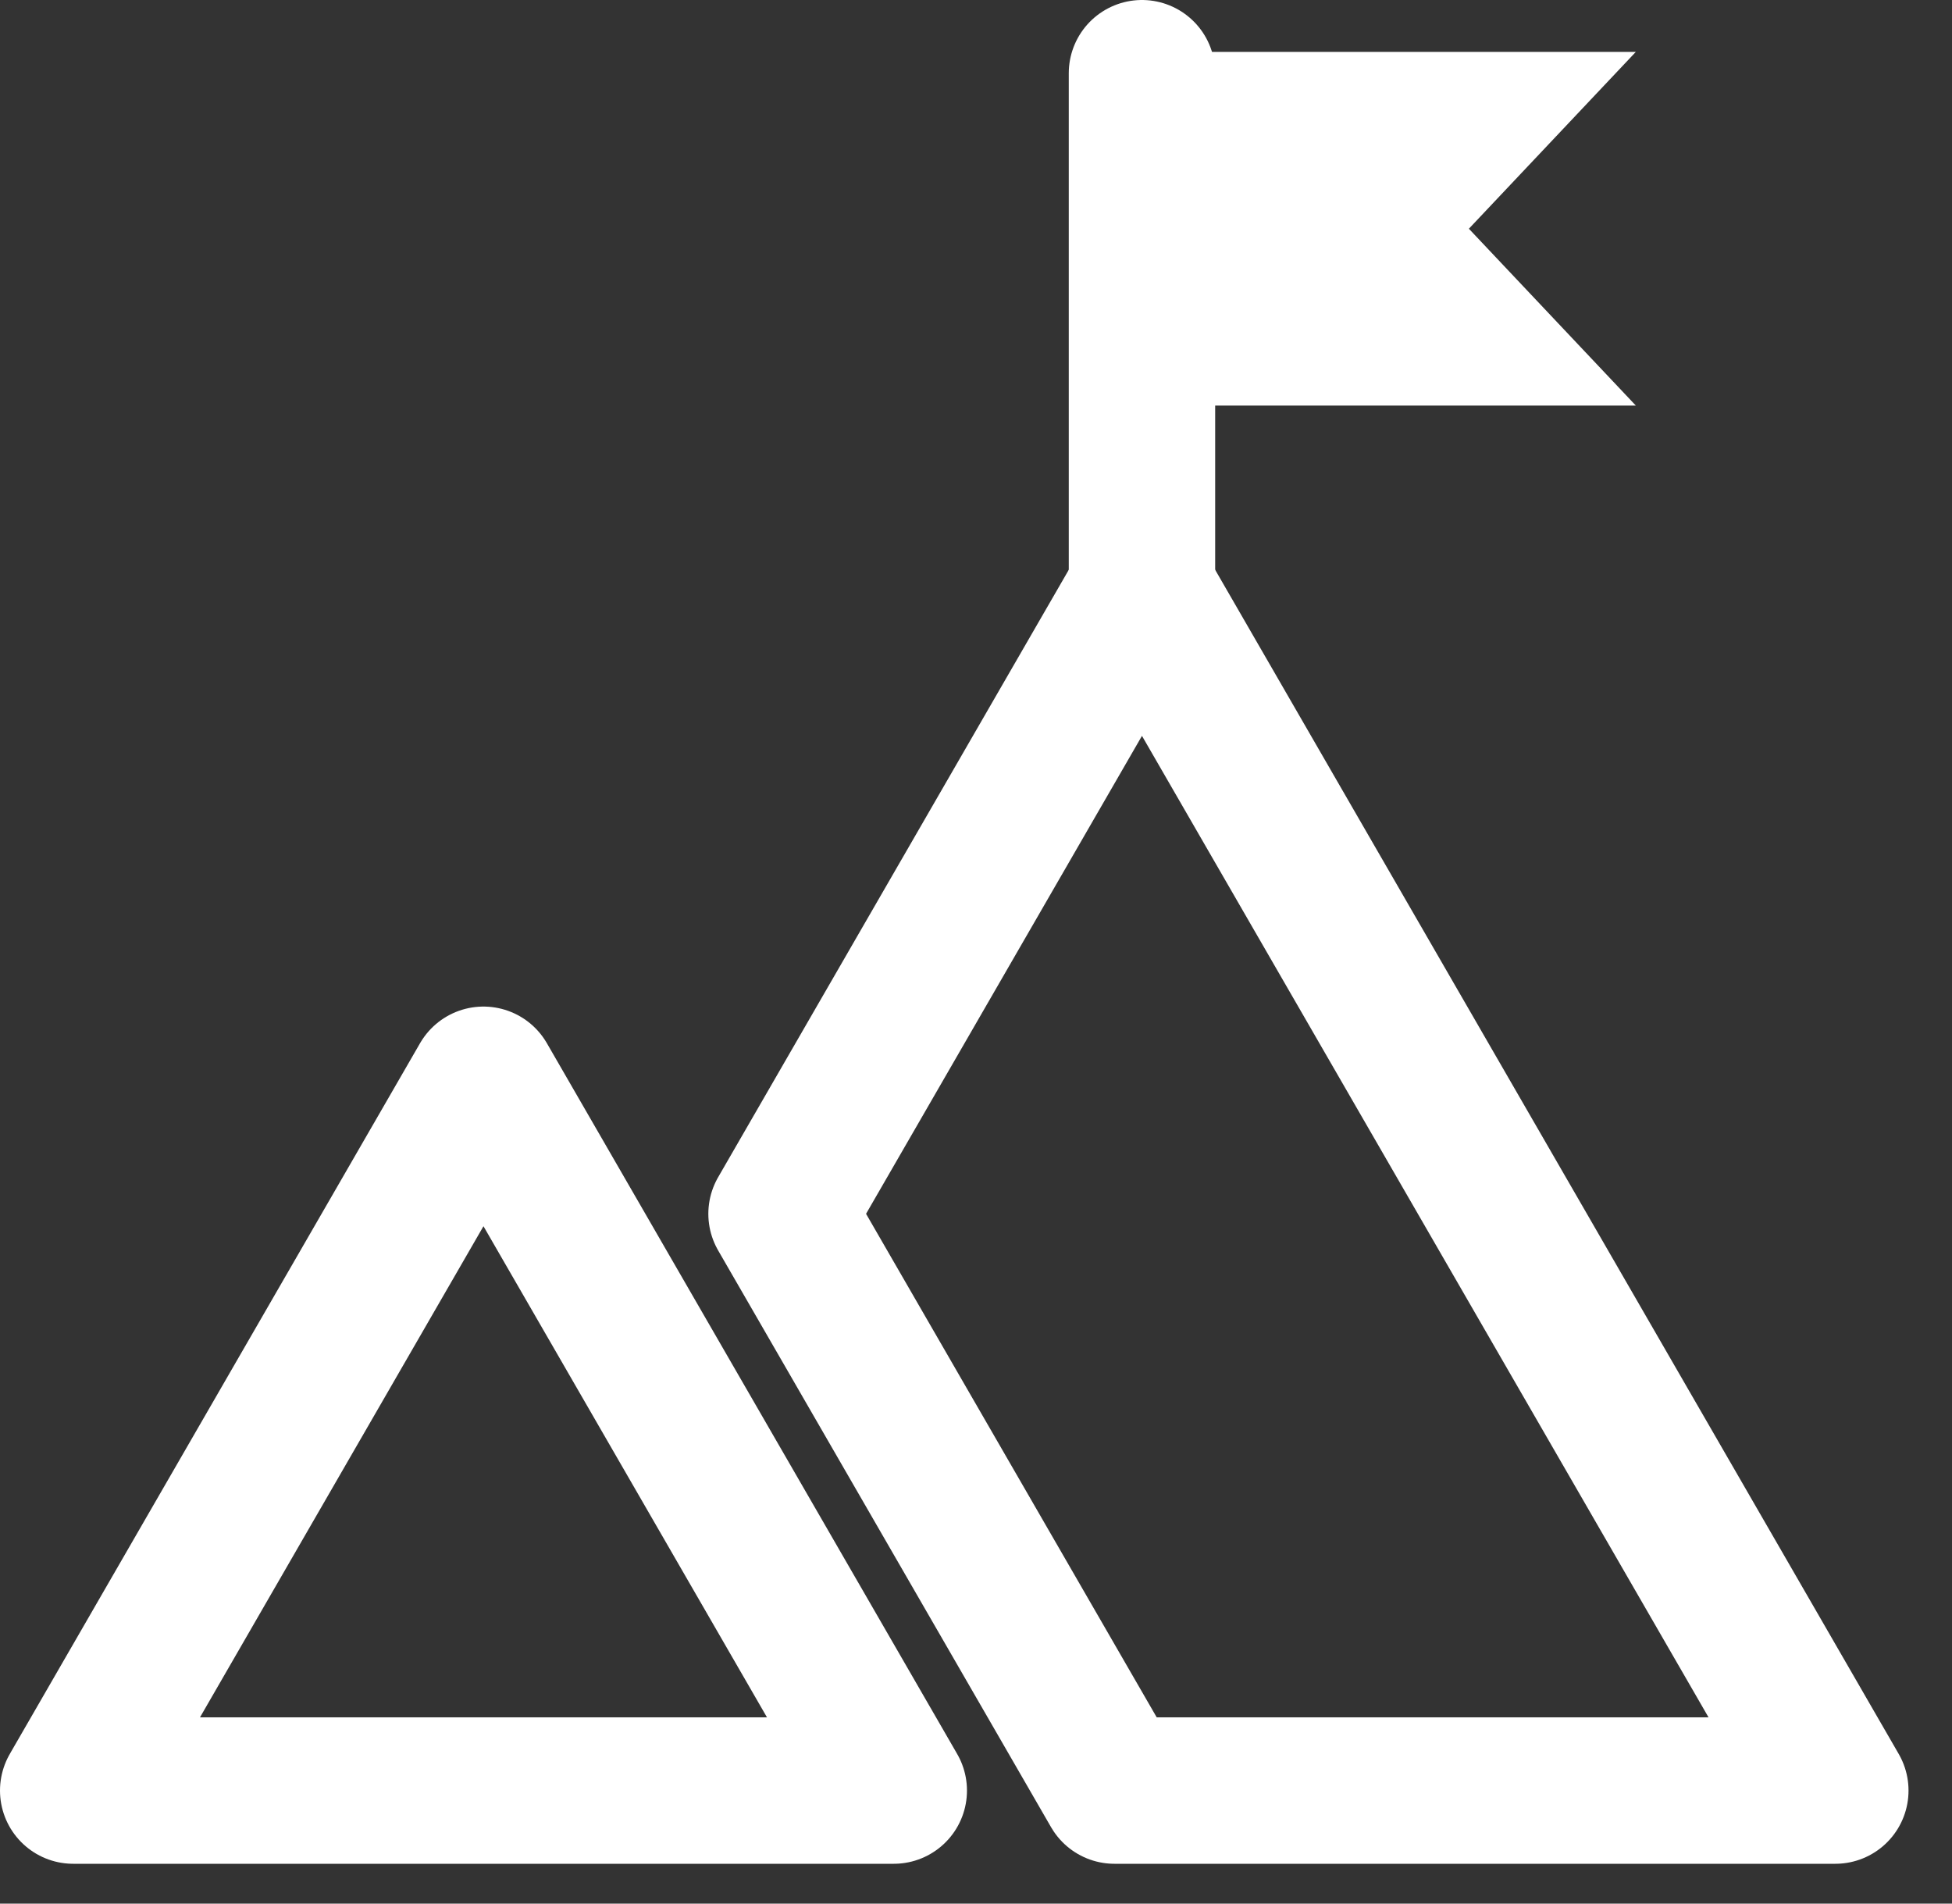 <svg width="40" height="39" viewBox="0 0 40 39" fill="none" xmlns="http://www.w3.org/2000/svg">
<rect x="0" y="0" width="40" height="39" fill="#333333" stroke="none"/>
<path d="M9.907 22.122L1.5 36.684H18.315L9.907 22.122Z" stroke="white" stroke-width="3" stroke-miterlimit="10" stroke-linecap="round" stroke-linejoin="round"/>
<path d="M37.609 36.684H22.837L16.015 24.868L23.401 12.076L37.609 36.684Z" stroke="white" stroke-width="3" stroke-miterlimit="10" stroke-linecap="round" stroke-linejoin="round"/>
<path d="M23.401 12.076V1.5" stroke="white" stroke-width="3" stroke-miterlimit="10" stroke-linecap="round" stroke-linejoin="round"/>
<path d="M33.521 8.309H23.401V1.063H33.521L30.1 4.686L33.521 8.309Z" fill="white"/>
</svg>

